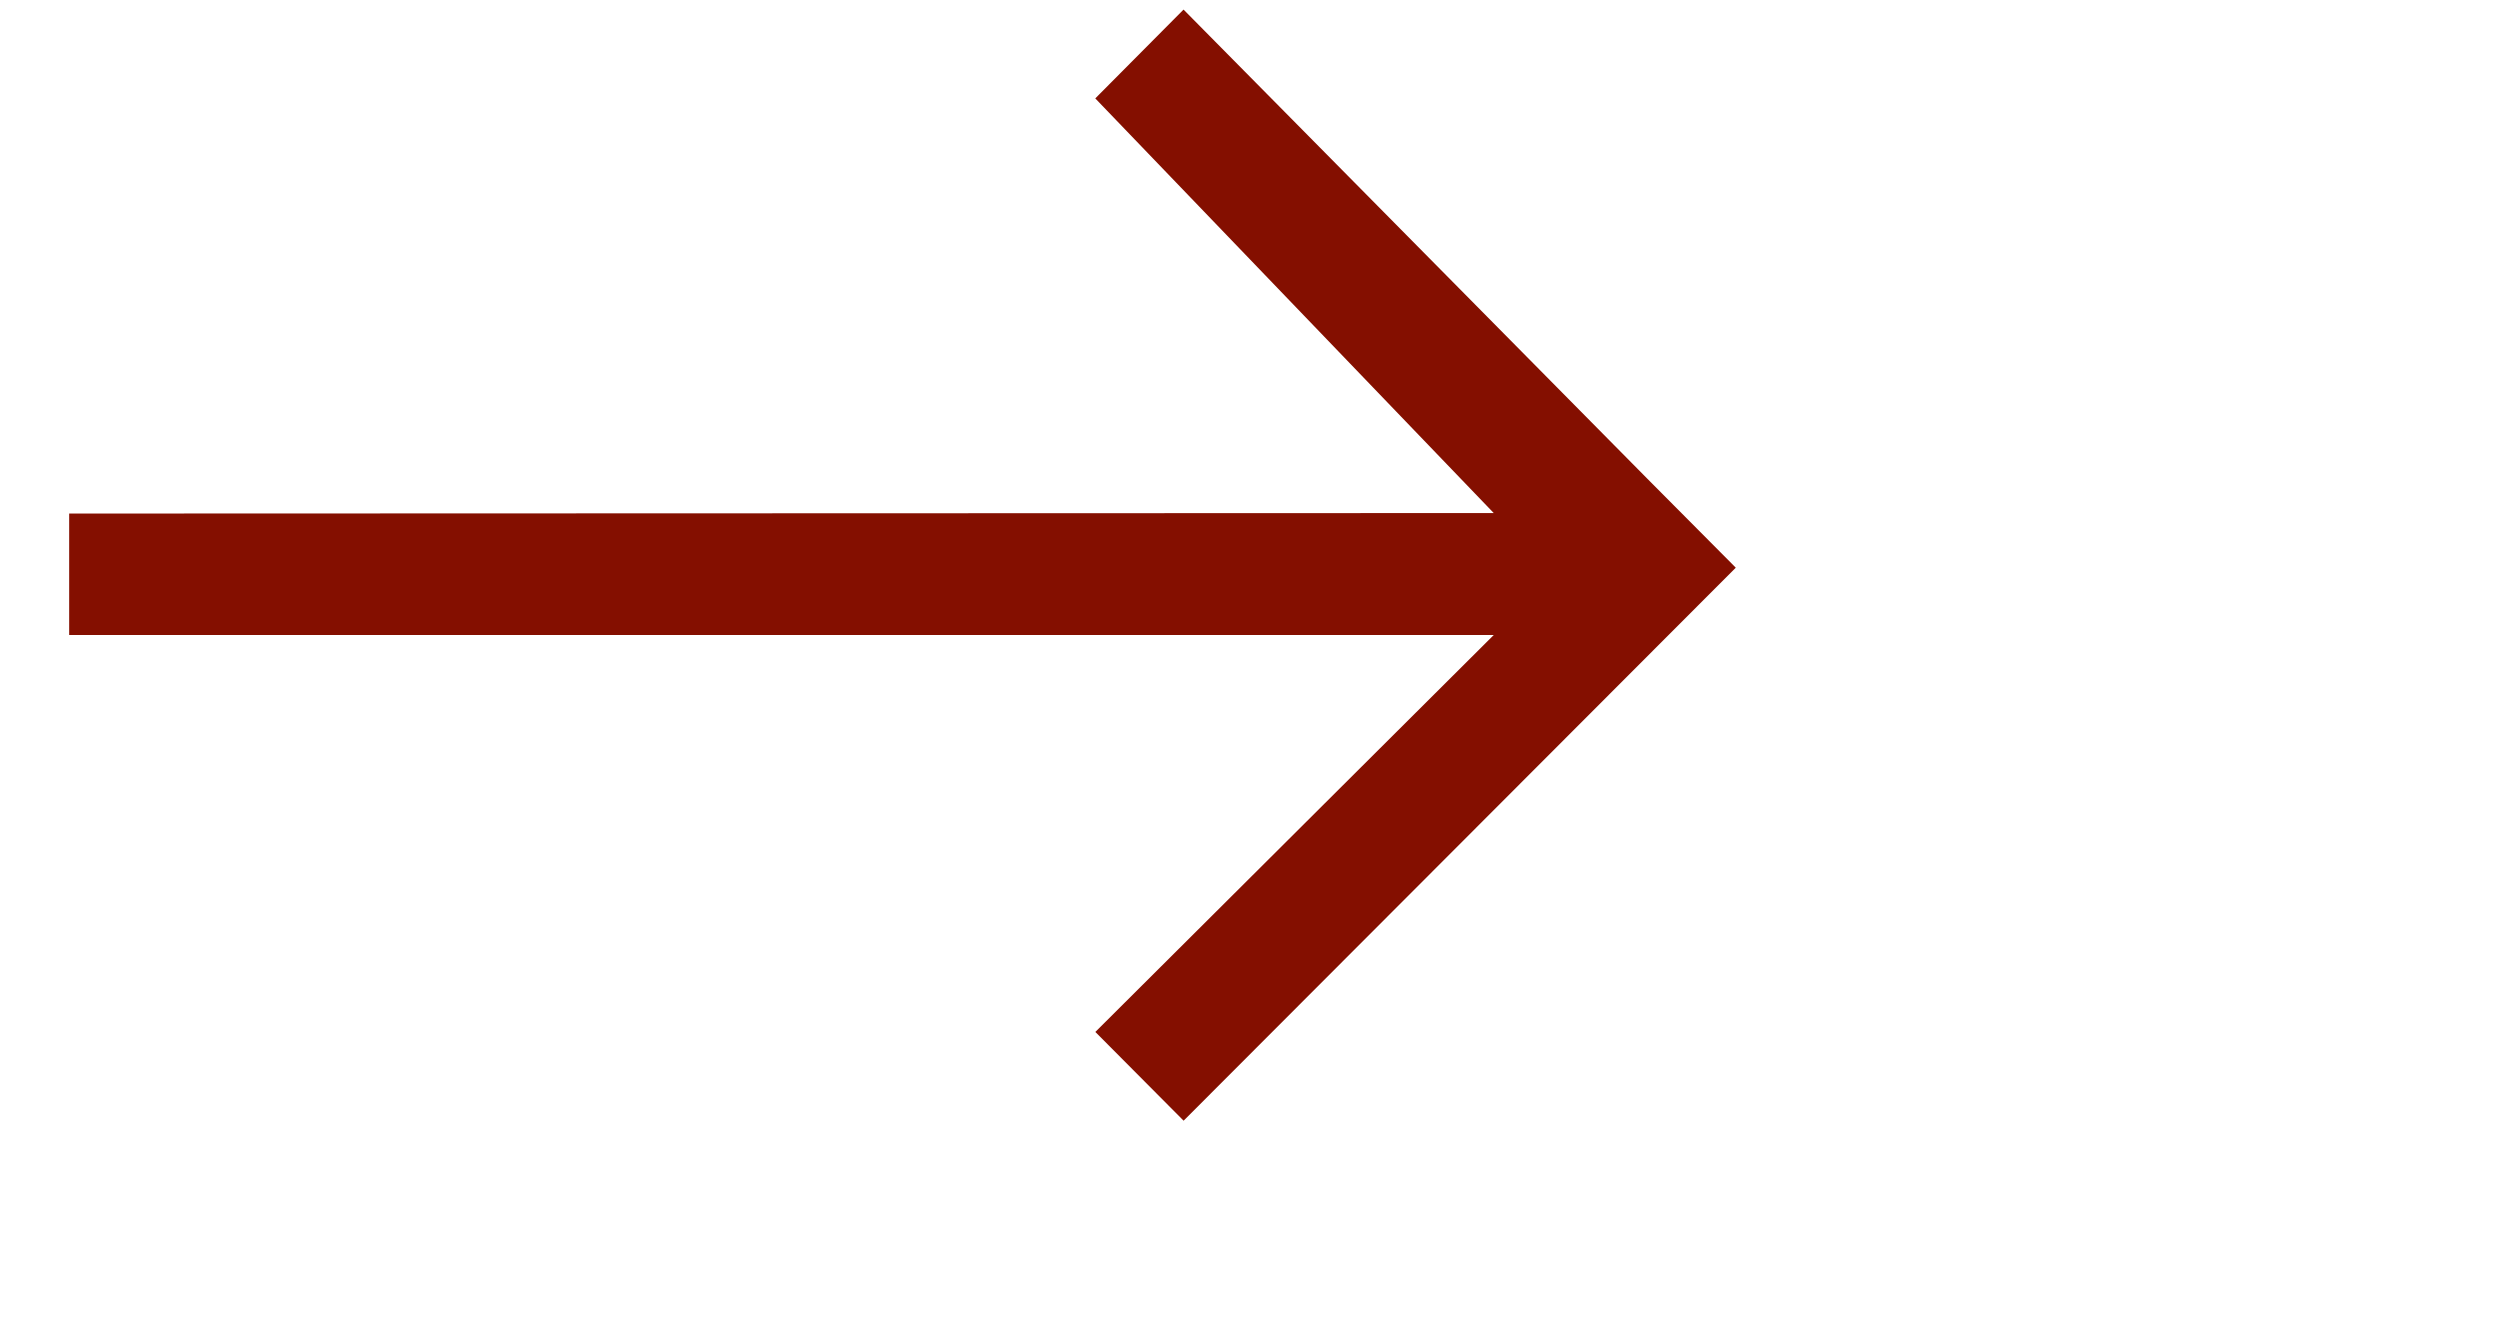 <svg id="arrow-black" xmlns="http://www.w3.org/2000/svg" xmlns:xlink="http://www.w3.org/1999/xlink" width="36" height="19" viewBox="0 0 36 19">
  <defs>
    <clipPath id="clip-path">
      <rect id="Rechteck_13" data-name="Rechteck 13" width="36" height="19" transform="translate(2 7)" fill="#fff" stroke="#707070" stroke-width="1"/>
    </clipPath>
  </defs>
  <g id="Gruppe_maskieren_7" data-name="Gruppe maskieren 7" transform="translate(-2 -7)" clip-path="url(#clip-path)">
    <path id="Pfad_13877" data-name="Pfad 13877" d="M152,142.115l-20.514.007v1.749H152l-5.737,5.716,1.271,1.278,7.951-7.963-.036-.037-1.235-1.242-6.681-6.758-1.271,1.279Z" transform="translate(-128.49 -127.727)" fill="#840f00" fill-rule="evenodd"/>
  </g>
</svg>
